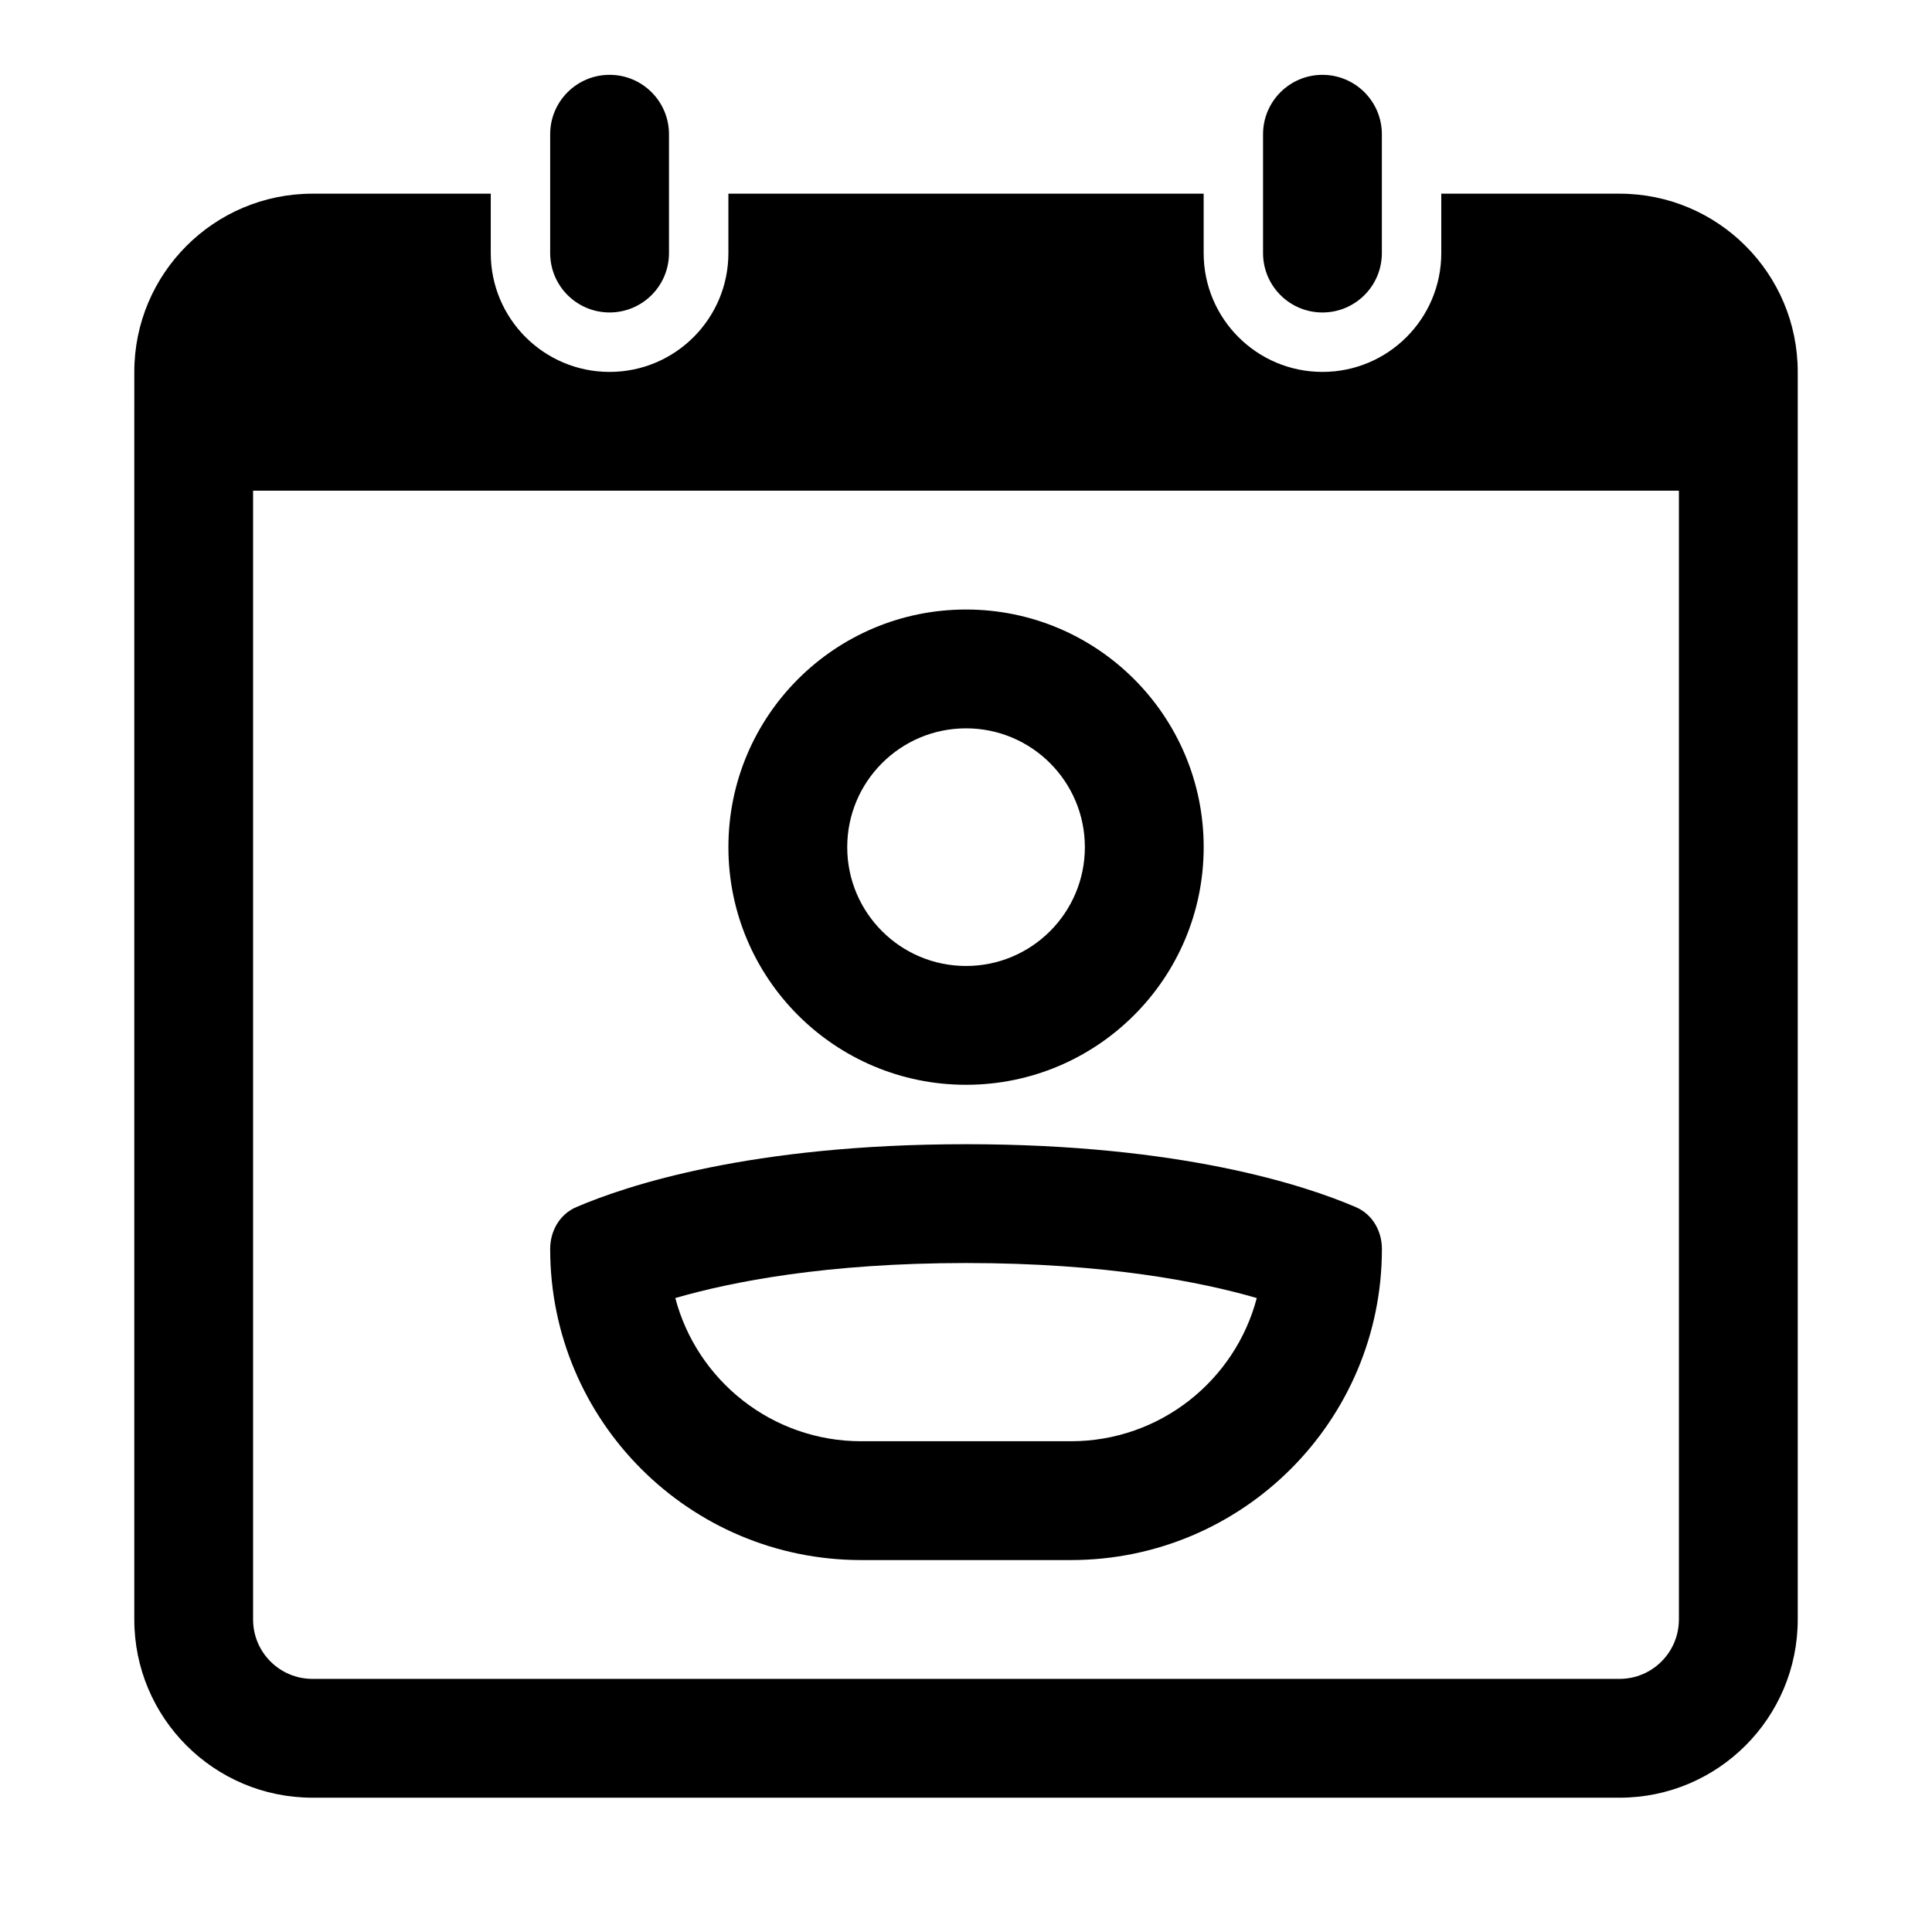 <?xml version="1.0" encoding="UTF-8"?>
<!-- Uploaded to: SVG Repo, www.svgrepo.com, Generator: SVG Repo Mixer Tools -->
<svg fill="#000000" width="800px" height="800px" version="1.1" viewBox="144 144 512 512" xmlns="http://www.w3.org/2000/svg">
 <path d="m478.72 179.58v31.488c0 8.695 7.047 15.742 15.742 15.742 8.699 0 15.746-7.047 15.746-15.742v-31.488c0-8.695-7.047-15.746-15.746-15.746-8.695 0-15.742 7.051-15.742 15.746zm110.21 393.6v-299.14h-377.86v299.14c0 8.695 7.047 15.742 15.742 15.742h346.37c8.695 0 15.742-7.047 15.742-15.742zm-409.34-299.14v299.14c0 26.086 21.145 47.23 47.23 47.23h346.37c26.086 0 47.23-21.145 47.23-47.23v-330.62c0-26.086-21.145-47.234-47.23-47.234h-47.234v15.746c0 17.387-14.086 31.48-31.469 31.488h-0.02-0.016c-17.383-0.008-31.469-14.102-31.469-31.488v-15.746h-125.95v15.746c0 17.383-14.086 31.473-31.461 31.488h-0.027-0.027c-17.379-0.016-31.461-14.105-31.461-31.488v-15.746h-47.234c-26.086 0-47.23 21.148-47.23 47.234zm251.91 94.465c0 17.391-14.098 31.488-31.488 31.488s-31.488-14.098-31.488-31.488 14.098-31.488 31.488-31.488 31.488 14.098 31.488 31.488zm31.488 0c0 34.777-28.199 62.977-62.977 62.977-34.781 0-62.977-28.199-62.977-62.977 0-34.781 28.195-62.977 62.977-62.977 34.777 0 62.977 28.195 62.977 62.977zm-90.754 157.44c-23.645 0-43.527-16.109-49.273-37.949 14.961-4.336 40.102-9.281 77.051-9.281 36.945 0 62.09 4.945 77.047 9.281-5.742 21.84-25.625 37.949-49.273 37.949zm-82.434-50.941c0-4.805 2.519-9.219 6.934-11.113 13.297-5.711 46.238-16.664 103.28-16.664s89.98 10.953 103.27 16.664c4.414 1.895 6.934 6.309 6.934 11.113 0 45.527-36.906 82.43-82.434 82.43h-55.551c-45.527 0-82.434-36.902-82.434-82.43zm0-263.94v-31.488c0-8.695 7.051-15.746 15.746-15.746 8.695 0 15.742 7.051 15.742 15.746v31.488c0 8.695-7.047 15.742-15.742 15.742-8.695 0-15.746-7.047-15.746-15.742z" fill-rule="evenodd"/>
</svg>